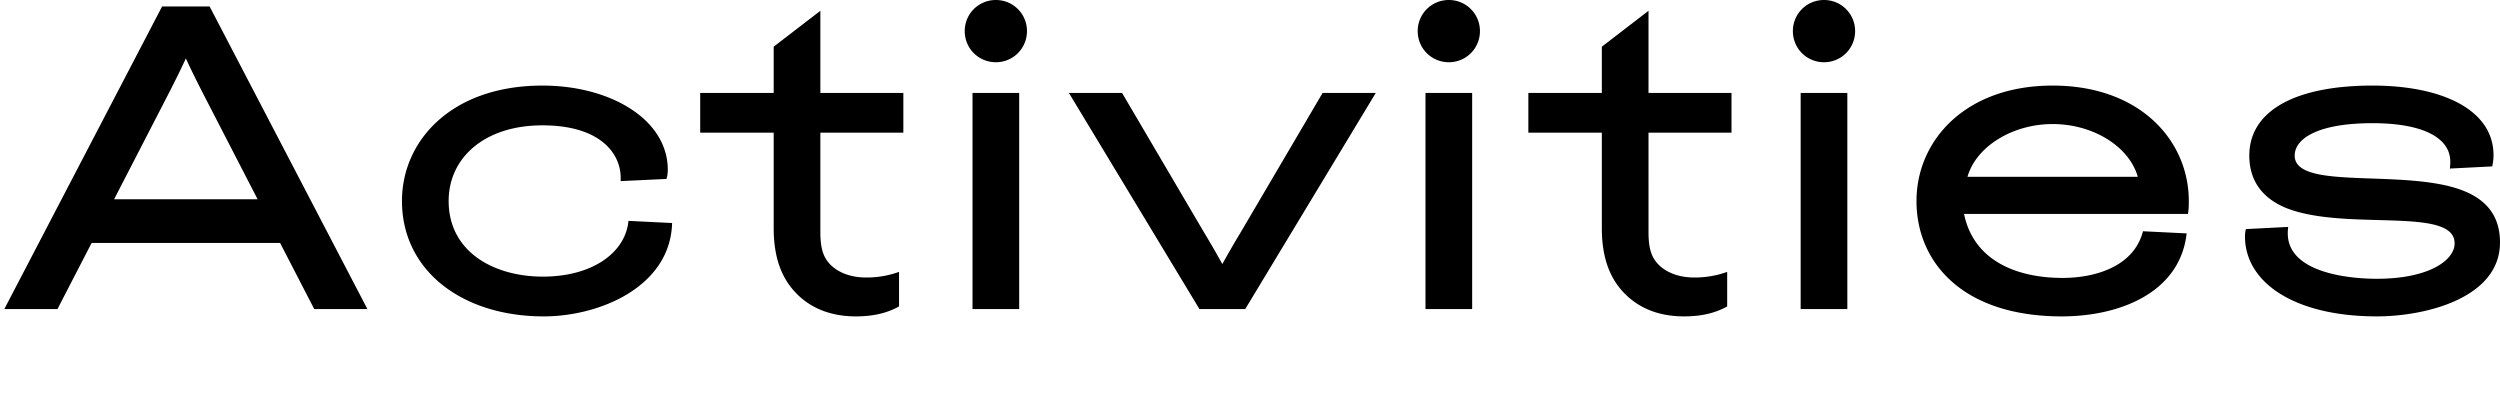 <svg xmlns="http://www.w3.org/2000/svg" width="156.168" height="24.705"><g aria-label="Activities" style="font-size:27px;font-family:Blondine"><path d="M19.629 19.305h3.321L13.095.405h-2.97L.27 19.305h3.321l2.133-4.131h11.772zM11.61 3.645c.243.54.648 1.377 1.404 2.835l3.078 5.967H7.128l3.078-5.967c.756-1.458 1.161-2.295 1.404-2.835M41.985 13.932l-2.727-.135c-.189 1.998-2.268 3.483-5.346 3.483-3.051 0-5.886-1.539-5.886-4.725 0-2.7 2.241-4.725 5.859-4.725 3.672 0 4.887 1.809 4.887 3.267v.216l2.862-.135c.054-.162.081-.378.081-.567 0-3.159-3.591-5.265-7.83-5.265-5.697 0-8.775 3.456-8.775 7.209 0 4.347 3.753 7.209 8.856 7.209 3.51 0 7.911-1.863 8.019-5.832M48.33 14.256c0 2.052.621 3.375 1.647 4.293.999.891 2.241 1.215 3.483 1.215 1.053 0 1.917-.189 2.7-.621v-2.16a5.9 5.9 0 0 1-2.079.351c-.918 0-1.728-.297-2.241-.837-.351-.378-.594-.864-.594-1.971V8.289h5.184V5.805h-5.184V.675L48.33 2.916v2.889h-4.59v2.484h4.59zM60.75 19.305h2.916v-13.5H60.75zm-.486-17.361c0 1.08.864 1.944 1.944 1.944s1.944-.864 1.944-1.944S63.288 0 62.208 0s-1.944.864-1.944 1.944M76.356 16.497a53 53 0 0 0-1.107-1.917l-5.157-8.775h-3.321l8.154 13.5h2.862l8.154-13.5H82.62l-5.157 8.775a53 53 0 0 0-1.107 1.917M89.046 19.305h2.916v-13.5h-2.916zM88.56 1.944c0 1.08.864 1.944 1.944 1.944s1.944-.864 1.944-1.944S91.584 0 90.504 0 88.56.864 88.56 1.944M100.062 14.256c0 2.052.621 3.375 1.647 4.293.999.891 2.241 1.215 3.483 1.215 1.053 0 1.917-.189 2.7-.621v-2.16a5.9 5.9 0 0 1-2.079.351c-.918 0-1.728-.297-2.241-.837-.351-.378-.594-.864-.594-1.971V8.289h5.184V5.805h-5.184V.675l-2.916 2.241v2.889h-4.59v2.484h4.59zM112.482 19.305h2.916v-13.5h-2.916zm-.486-17.361c0 1.08.864 1.944 1.944 1.944s1.944-.864 1.944-1.944S115.02 0 113.94 0s-1.944.864-1.944 1.944M136.674 13.365c.054-.27.054-.621.054-.81 0-3.753-3.024-7.209-8.505-7.209s-8.505 3.456-8.505 7.209c0 3.834 2.889 7.209 9.072 7.209 3.672 0 7.398-1.512 7.803-5.184l-2.727-.135c-.567 2.214-2.997 2.916-5.022 2.916-2.754 0-5.535-.999-6.156-3.996zm-8.451-5.616c2.538 0 4.779 1.404 5.319 3.294h-10.638c.54-1.89 2.808-3.294 5.319-3.294M142.911 14.58c0-.108 0-.189.027-.405l-2.646.135c-.054.27-.054.351-.054.459 0 2.889 3.105 4.995 8.235 4.995 3.078 0 7.695-1.161 7.695-4.617 0-2.268-1.593-3.24-3.78-3.645-3.78-.702-9.045.162-9.045-1.782 0-1.053 1.431-2.025 4.86-2.025 3.213 0 4.86.945 4.86 2.403 0 .081 0 .189-.027.432l2.646-.135c.054-.243.081-.459.081-.702 0-2.835-3.213-4.347-7.56-4.347-4.86 0-7.695 1.593-7.695 4.374 0 1.917 1.215 2.997 2.916 3.483 3.78 1.107 9.909-.216 9.909 1.998 0 1.053-1.593 2.214-4.86 2.214-1.836 0-5.562-.405-5.562-2.835"/></g></svg>